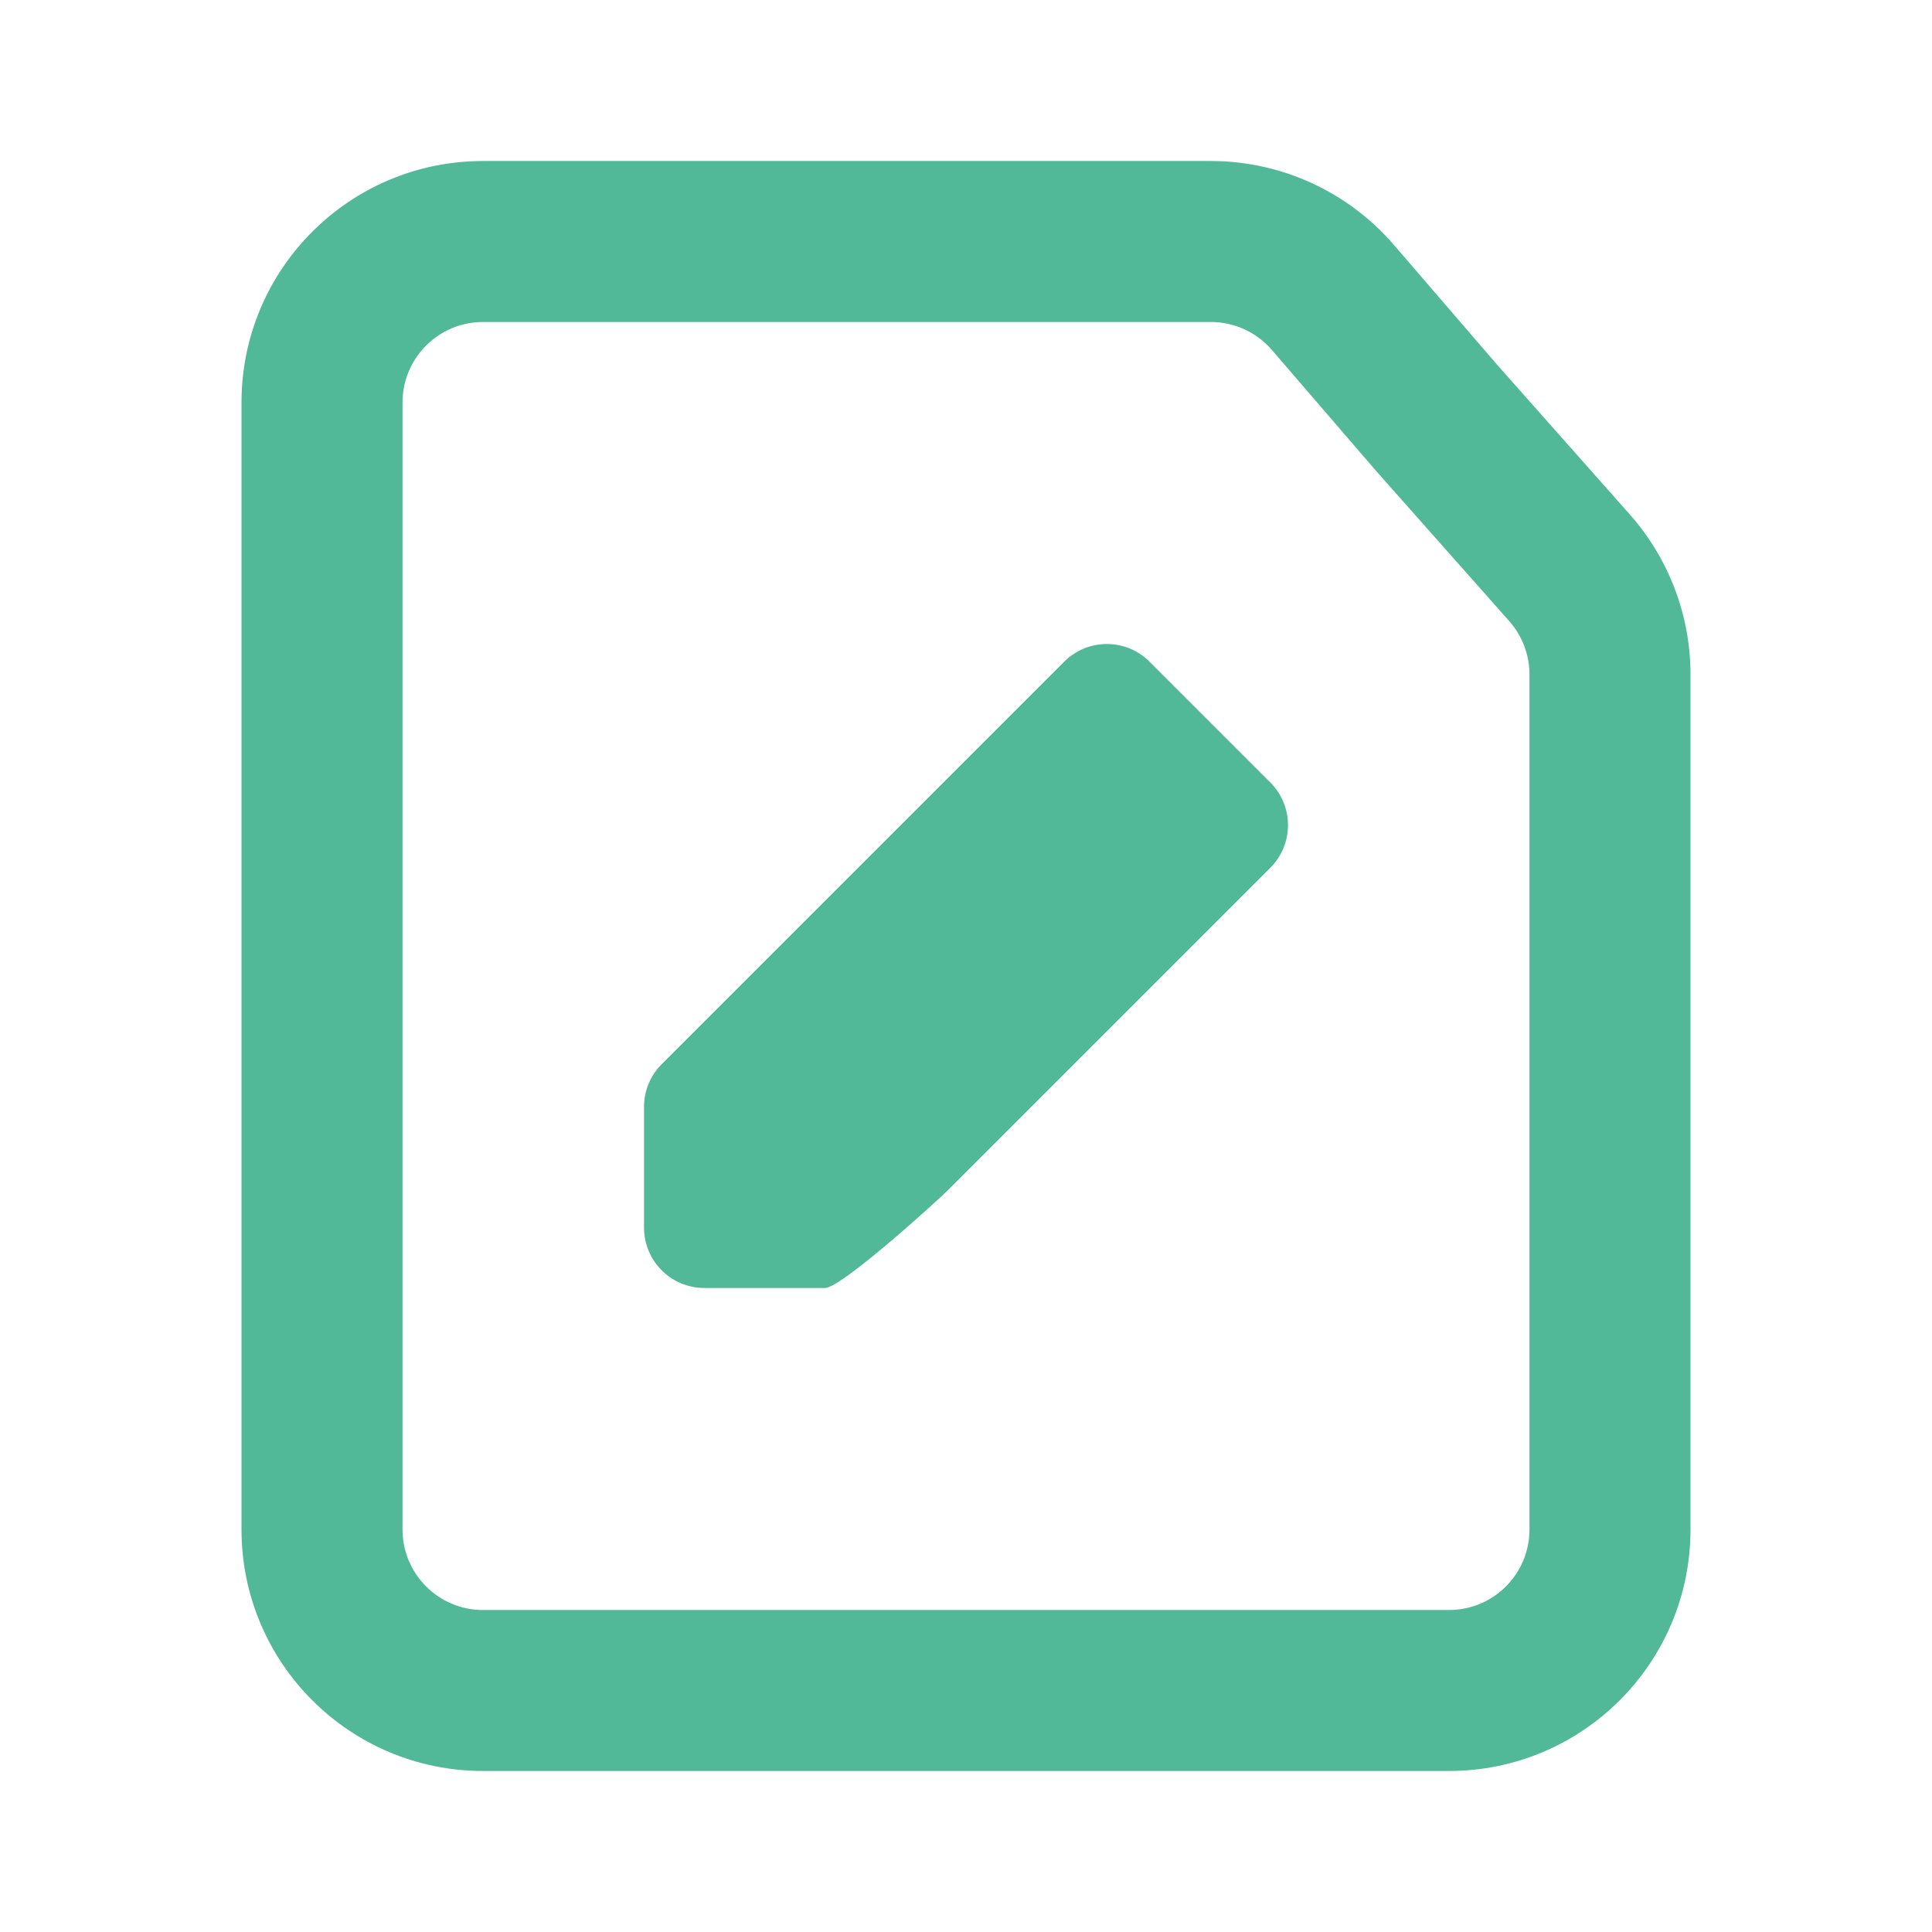 <svg width="32" height="32" viewBox="0 0 32 32" fill="none" xmlns="http://www.w3.org/2000/svg">
<path fill-rule="evenodd" clip-rule="evenodd" d="M8 29.333L24 29.333C26.209 29.333 28 27.543 28 25.333L28 11.172C28 10.195 27.642 9.251 26.993 8.519L24.796 6.04L23.086 4.055C22.326 3.174 21.22 2.667 20.056 2.667H8C5.791 2.667 4 4.458 4 6.667V25.333C4 27.543 5.791 29.333 8 29.333ZM21.066 5.796L22.788 7.795L24.998 10.288C25.214 10.532 25.333 10.847 25.333 11.172L25.333 25.333C25.333 26.07 24.736 26.667 24 26.667L8 26.667C7.264 26.667 6.667 26.07 6.667 25.333L6.667 6.667C6.667 5.93 7.264 5.333 8 5.333L20.056 5.333C20.444 5.333 20.812 5.502 21.066 5.796ZM19.04 10.96C18.65 10.569 18.017 10.569 17.626 10.96L10.96 17.626C10.772 17.814 10.667 18.068 10.667 18.333V20.333C10.667 20.886 11.114 21.333 11.667 21.333H13.667C13.932 21.333 15.52 19.895 15.707 19.707L21.04 14.374C21.431 13.983 21.431 13.35 21.04 12.96L19.04 10.96Z" fill="#51B998"/>
</svg>
